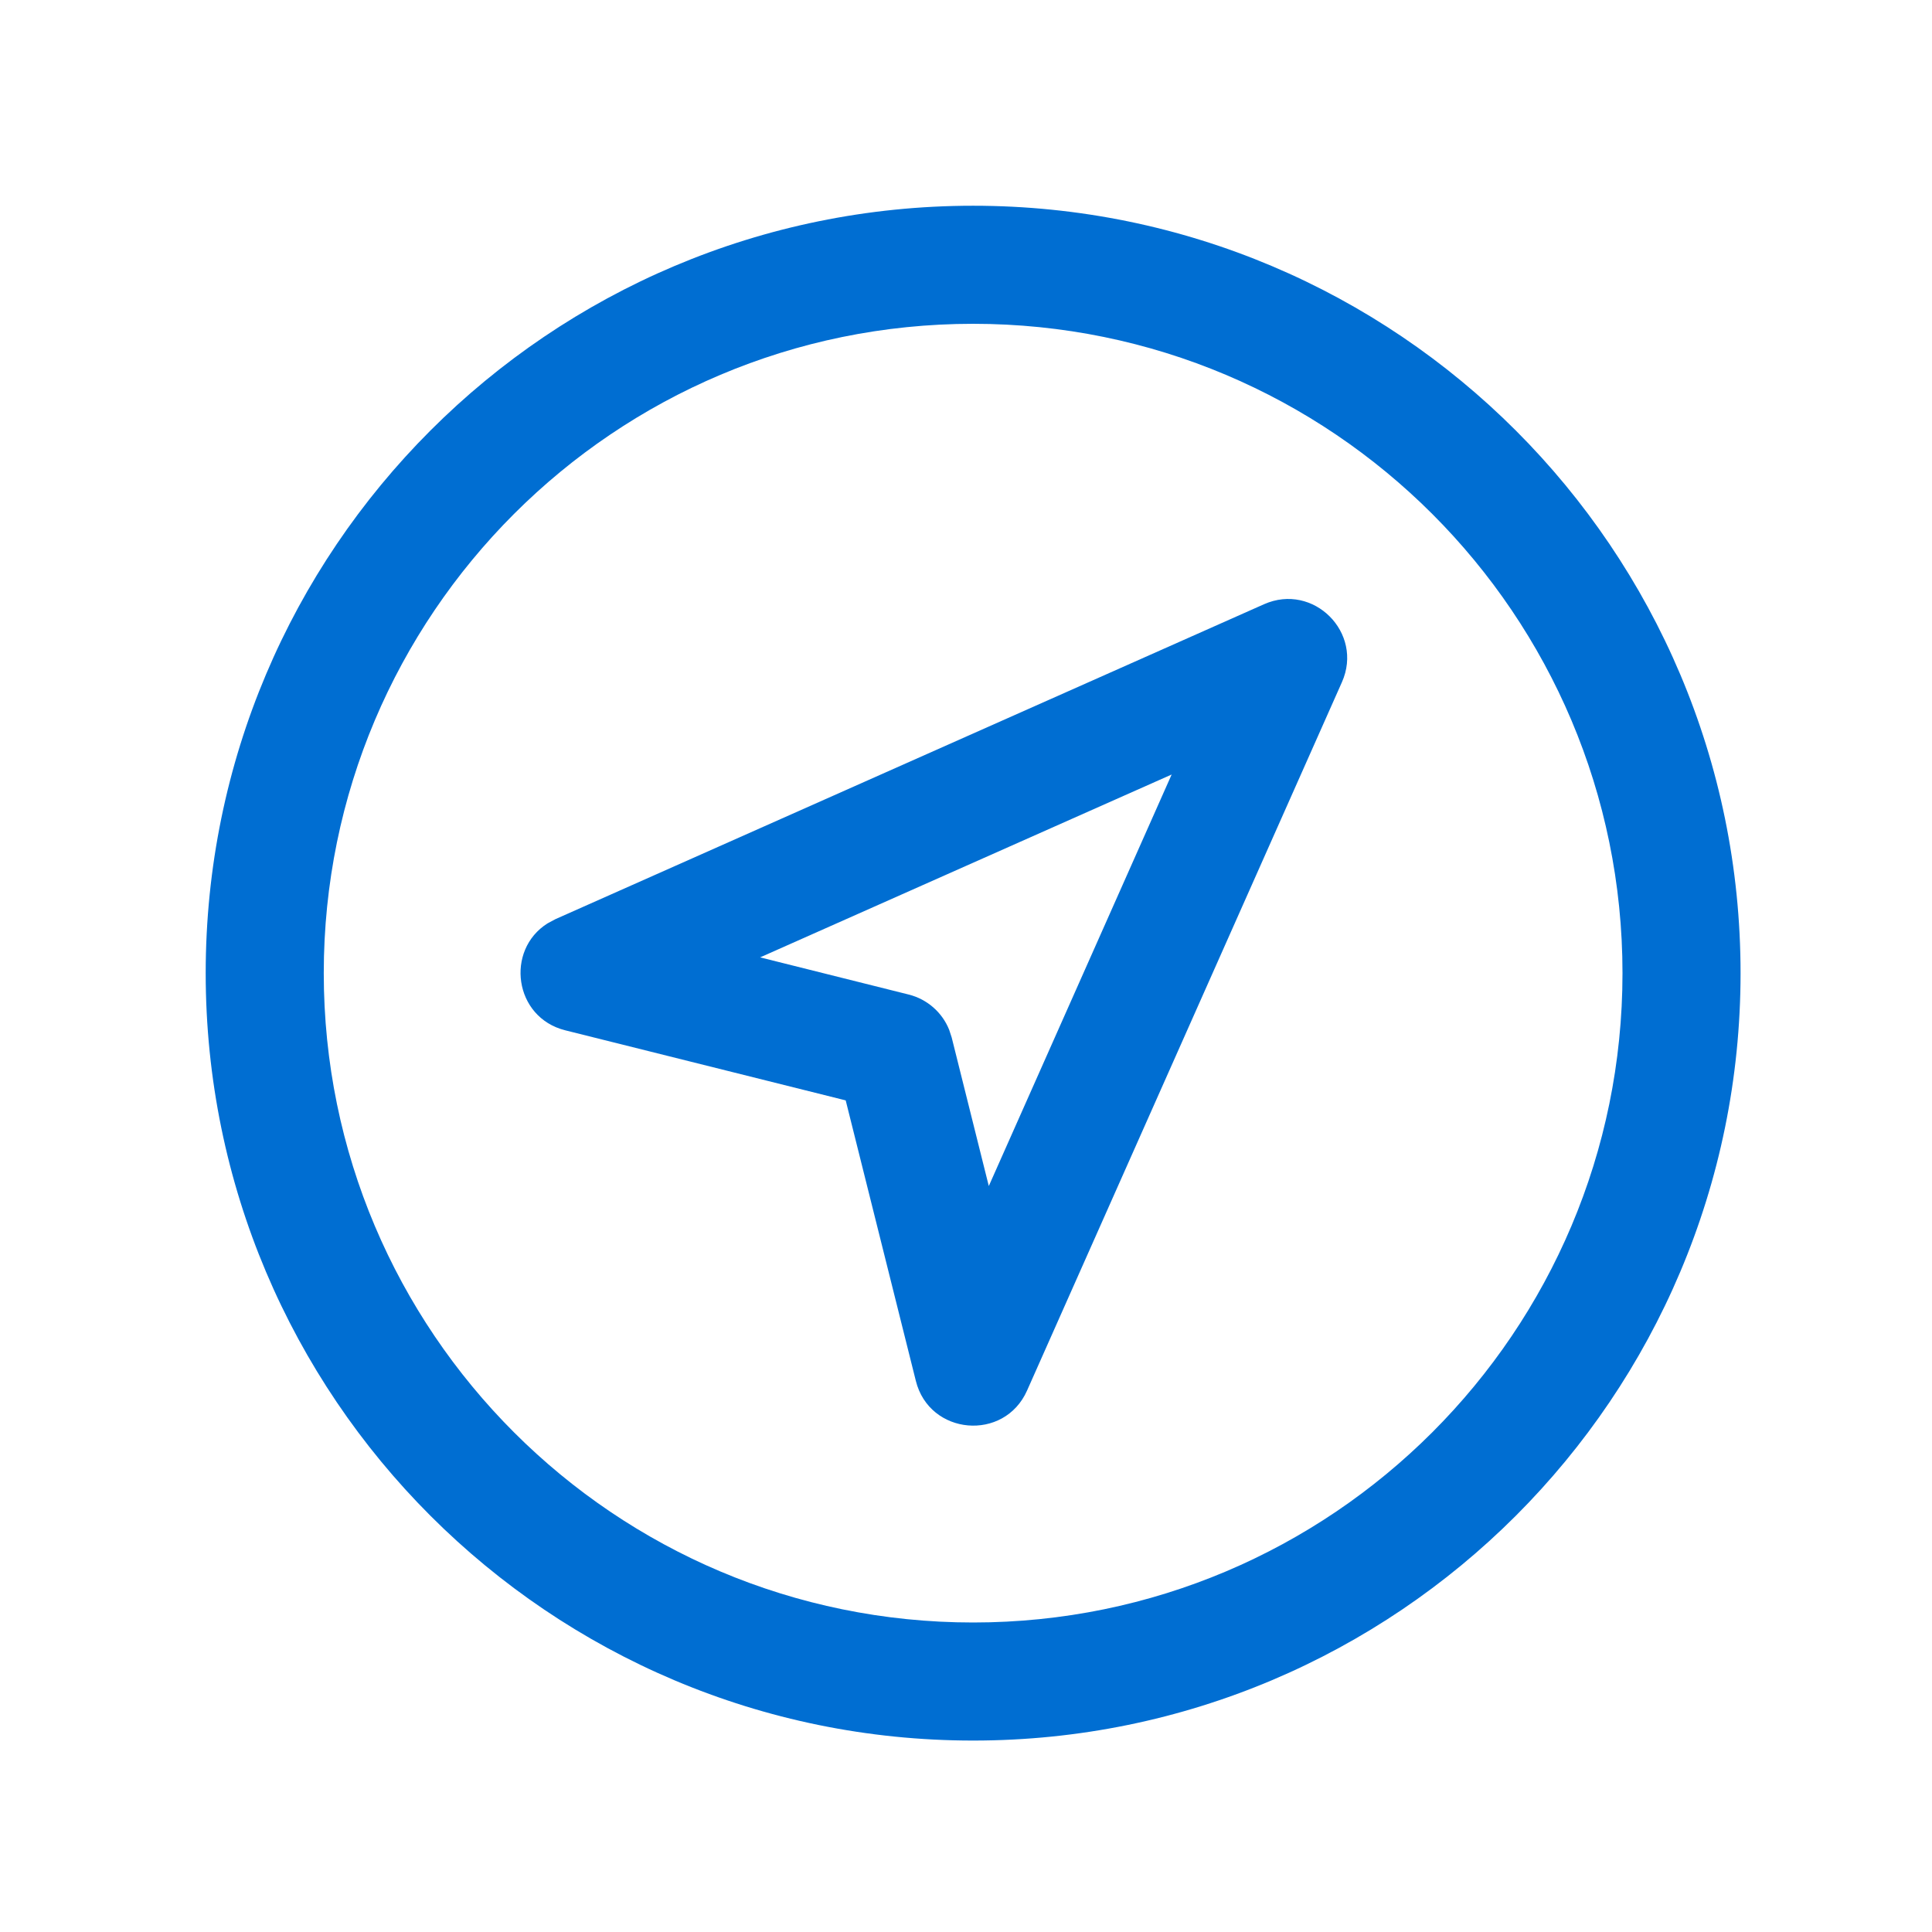 <?xml version="1.0" encoding="UTF-8"?>
<svg xmlns="http://www.w3.org/2000/svg" width="45" height="45" viewBox="0 0 45 45" fill="none">
  <path fill-rule="evenodd" clip-rule="evenodd" d="M22.666 4.792C12.794 4.792 4.791 12.794 4.791 22.666C4.791 32.539 12.794 40.541 22.666 40.541C32.538 40.541 40.541 32.539 40.541 22.666C40.541 12.794 32.538 4.792 22.666 4.792ZM22.666 7.542C31.019 7.542 37.791 14.313 37.791 22.666C37.791 31.02 31.019 37.791 22.666 37.791C14.313 37.791 7.541 31.02 7.541 22.666C7.541 14.313 14.313 7.542 22.666 7.542ZM12.941 21.407L12.754 21.507C11.766 22.128 11.968 23.698 13.166 23.998L19.698 25.63L21.332 32.164C21.649 33.433 23.391 33.584 23.922 32.389L31.256 15.889C31.767 14.738 30.591 13.563 29.441 14.074L12.941 21.407ZM27.29 18.04L23.031 27.625L22.167 24.166L22.108 23.986C21.946 23.581 21.597 23.273 21.166 23.165L17.705 22.299L27.29 18.04Z" fill="#006ED2"></path>
</svg>
